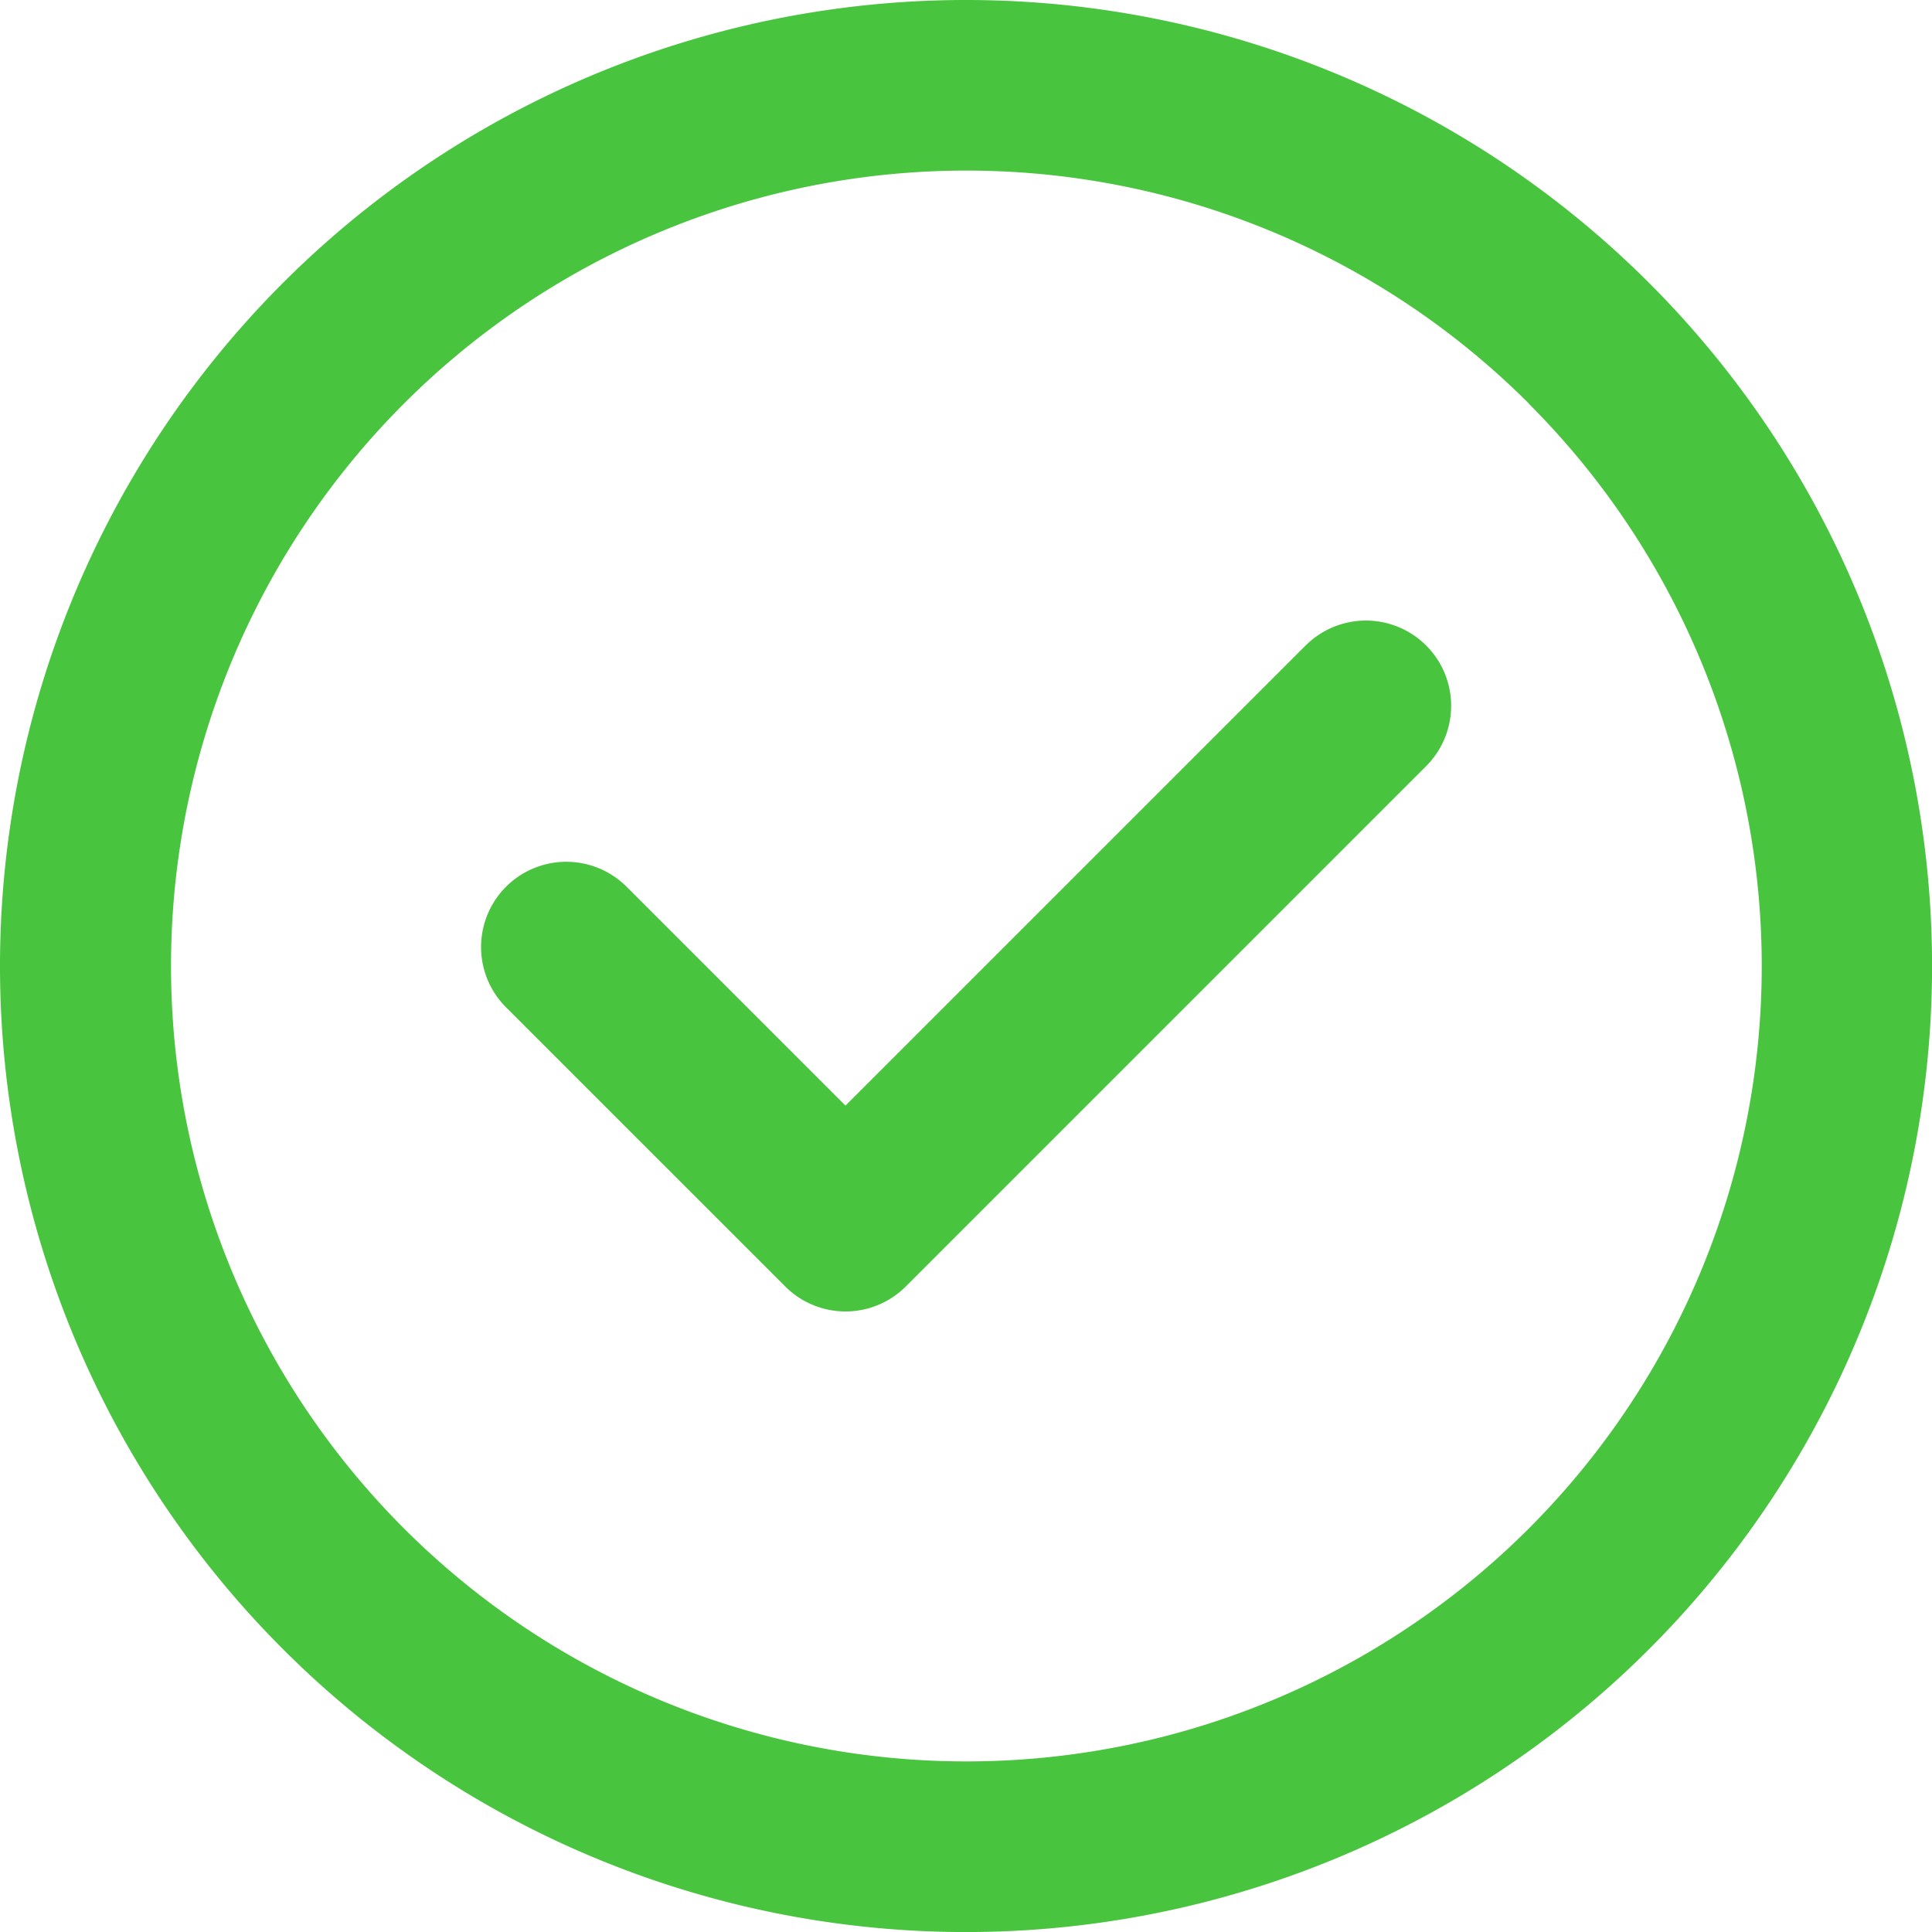 <svg xmlns="http://www.w3.org/2000/svg" width="35.705" height="35.706" viewBox="0 0 35.705 35.706"><path d="M28.113,15.914a1.575,1.575,0,0,1,2.228,2.228l-9.617,9.617a1.575,1.575,0,0,1-2.228,0L13.336,22.6a1.575,1.575,0,1,1,2.228-2.228l4.045,4.045,8.505-8.505ZM21.837,3.984A17.853,17.853,0,1,0,39.69,21.837,17.853,17.853,0,0,0,21.837,3.984Zm10.4,7.456a14.7,14.7,0,1,0,0,20.793A14.7,14.7,0,0,0,32.233,11.44Z" transform="translate(-3.984 -3.984)" fill="#48c43f" fill-rule="evenodd"/></svg>